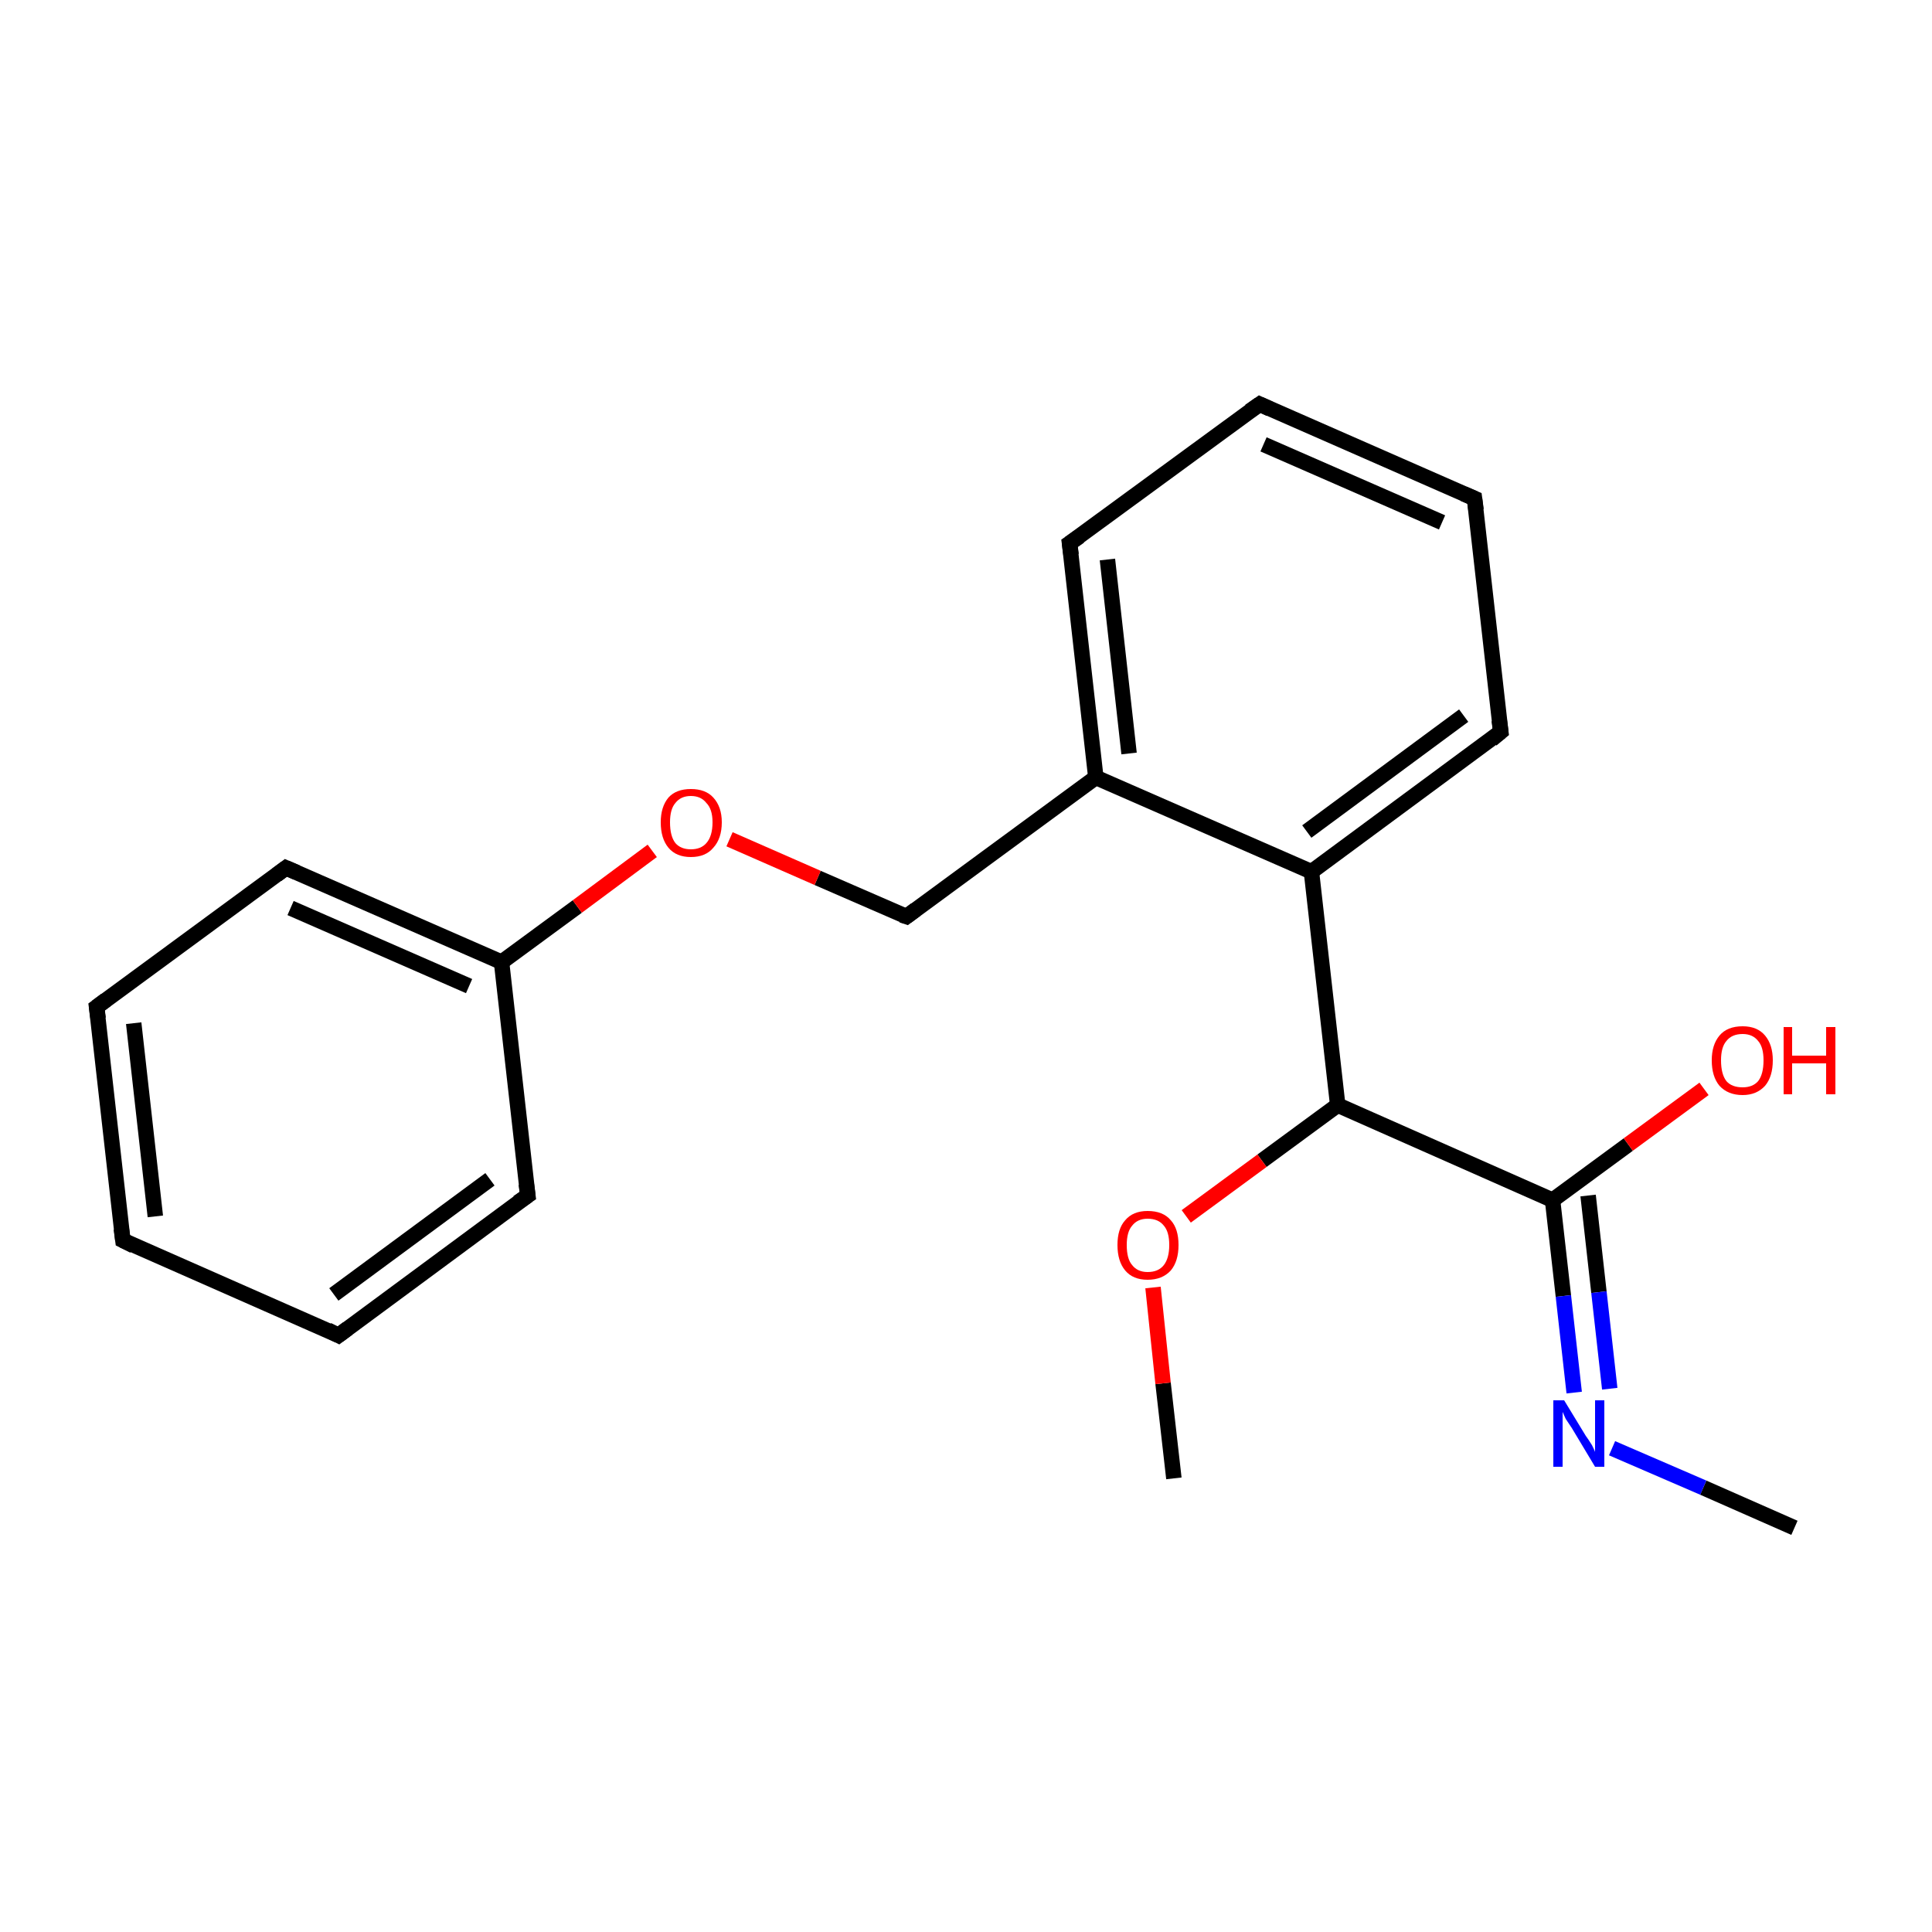 <?xml version='1.0' encoding='iso-8859-1'?>
<svg version='1.1' baseProfile='full'
              xmlns='http://www.w3.org/2000/svg'
                      xmlns:rdkit='http://www.rdkit.org/xml'
                      xmlns:xlink='http://www.w3.org/1999/xlink'
                  xml:space='preserve'
width='250px' height='250px' viewBox='0 0 250 250'>
<!-- END OF HEADER -->
<rect style='opacity:1.0;fill:#FFFFFF;stroke:none' width='250.0' height='250.0' x='0.0' y='0.0'> </rect>
<path class='bond-0 atom-0 atom-17' d='M 232.2,197.7 L 220.4,192.5' style='fill:none;fill-rule:evenodd;stroke:#000000;stroke-width:2.0px;stroke-linecap:butt;stroke-linejoin:miter;stroke-opacity:1' />
<path class='bond-0 atom-0 atom-17' d='M 220.4,192.5 L 208.6,187.4' style='fill:none;fill-rule:evenodd;stroke:#0000FF;stroke-width:2.0px;stroke-linecap:butt;stroke-linejoin:miter;stroke-opacity:1' />
<path class='bond-1 atom-1 atom-19' d='M 151.9,191.3 L 150.5,179.0' style='fill:none;fill-rule:evenodd;stroke:#000000;stroke-width:2.0px;stroke-linecap:butt;stroke-linejoin:miter;stroke-opacity:1' />
<path class='bond-1 atom-1 atom-19' d='M 150.5,179.0 L 149.2,166.6' style='fill:none;fill-rule:evenodd;stroke:#FF0000;stroke-width:2.0px;stroke-linecap:butt;stroke-linejoin:miter;stroke-opacity:1' />
<path class='bond-2 atom-2 atom-3' d='M 15.9,160.5 L 12.5,130.3' style='fill:none;fill-rule:evenodd;stroke:#000000;stroke-width:2.0px;stroke-linecap:butt;stroke-linejoin:miter;stroke-opacity:1' />
<path class='bond-2 atom-2 atom-3' d='M 20.1,157.4 L 17.3,132.4' style='fill:none;fill-rule:evenodd;stroke:#000000;stroke-width:2.0px;stroke-linecap:butt;stroke-linejoin:miter;stroke-opacity:1' />
<path class='bond-3 atom-2 atom-4' d='M 15.9,160.5 L 43.8,172.8' style='fill:none;fill-rule:evenodd;stroke:#000000;stroke-width:2.0px;stroke-linecap:butt;stroke-linejoin:miter;stroke-opacity:1' />
<path class='bond-4 atom-3 atom-8' d='M 12.5,130.3 L 37.0,112.3' style='fill:none;fill-rule:evenodd;stroke:#000000;stroke-width:2.0px;stroke-linecap:butt;stroke-linejoin:miter;stroke-opacity:1' />
<path class='bond-5 atom-4 atom-9' d='M 43.8,172.8 L 68.3,154.7' style='fill:none;fill-rule:evenodd;stroke:#000000;stroke-width:2.0px;stroke-linecap:butt;stroke-linejoin:miter;stroke-opacity:1' />
<path class='bond-5 atom-4 atom-9' d='M 43.2,167.5 L 63.4,152.6' style='fill:none;fill-rule:evenodd;stroke:#000000;stroke-width:2.0px;stroke-linecap:butt;stroke-linejoin:miter;stroke-opacity:1' />
<path class='bond-6 atom-5 atom-6' d='M 163.0,52.3 L 190.8,64.5' style='fill:none;fill-rule:evenodd;stroke:#000000;stroke-width:2.0px;stroke-linecap:butt;stroke-linejoin:miter;stroke-opacity:1' />
<path class='bond-6 atom-5 atom-6' d='M 163.5,57.5 L 186.6,67.6' style='fill:none;fill-rule:evenodd;stroke:#000000;stroke-width:2.0px;stroke-linecap:butt;stroke-linejoin:miter;stroke-opacity:1' />
<path class='bond-7 atom-5 atom-7' d='M 163.0,52.3 L 138.4,70.3' style='fill:none;fill-rule:evenodd;stroke:#000000;stroke-width:2.0px;stroke-linecap:butt;stroke-linejoin:miter;stroke-opacity:1' />
<path class='bond-8 atom-6 atom-10' d='M 190.8,64.5 L 194.2,94.7' style='fill:none;fill-rule:evenodd;stroke:#000000;stroke-width:2.0px;stroke-linecap:butt;stroke-linejoin:miter;stroke-opacity:1' />
<path class='bond-9 atom-7 atom-12' d='M 138.4,70.3 L 141.8,100.6' style='fill:none;fill-rule:evenodd;stroke:#000000;stroke-width:2.0px;stroke-linecap:butt;stroke-linejoin:miter;stroke-opacity:1' />
<path class='bond-9 atom-7 atom-12' d='M 143.3,72.4 L 146.1,97.5' style='fill:none;fill-rule:evenodd;stroke:#000000;stroke-width:2.0px;stroke-linecap:butt;stroke-linejoin:miter;stroke-opacity:1' />
<path class='bond-10 atom-8 atom-13' d='M 37.0,112.3 L 64.9,124.5' style='fill:none;fill-rule:evenodd;stroke:#000000;stroke-width:2.0px;stroke-linecap:butt;stroke-linejoin:miter;stroke-opacity:1' />
<path class='bond-10 atom-8 atom-13' d='M 37.6,117.5 L 60.7,127.6' style='fill:none;fill-rule:evenodd;stroke:#000000;stroke-width:2.0px;stroke-linecap:butt;stroke-linejoin:miter;stroke-opacity:1' />
<path class='bond-11 atom-9 atom-13' d='M 68.3,154.7 L 64.9,124.5' style='fill:none;fill-rule:evenodd;stroke:#000000;stroke-width:2.0px;stroke-linecap:butt;stroke-linejoin:miter;stroke-opacity:1' />
<path class='bond-12 atom-10 atom-14' d='M 194.2,94.7 L 169.7,112.8' style='fill:none;fill-rule:evenodd;stroke:#000000;stroke-width:2.0px;stroke-linecap:butt;stroke-linejoin:miter;stroke-opacity:1' />
<path class='bond-12 atom-10 atom-14' d='M 189.4,92.6 L 169.1,107.6' style='fill:none;fill-rule:evenodd;stroke:#000000;stroke-width:2.0px;stroke-linecap:butt;stroke-linejoin:miter;stroke-opacity:1' />
<path class='bond-13 atom-11 atom-12' d='M 117.3,118.6 L 141.8,100.6' style='fill:none;fill-rule:evenodd;stroke:#000000;stroke-width:2.0px;stroke-linecap:butt;stroke-linejoin:miter;stroke-opacity:1' />
<path class='bond-14 atom-11 atom-20' d='M 117.3,118.6 L 105.8,113.6' style='fill:none;fill-rule:evenodd;stroke:#000000;stroke-width:2.0px;stroke-linecap:butt;stroke-linejoin:miter;stroke-opacity:1' />
<path class='bond-14 atom-11 atom-20' d='M 105.8,113.6 L 94.4,108.6' style='fill:none;fill-rule:evenodd;stroke:#FF0000;stroke-width:2.0px;stroke-linecap:butt;stroke-linejoin:miter;stroke-opacity:1' />
<path class='bond-15 atom-12 atom-14' d='M 141.8,100.6 L 169.7,112.8' style='fill:none;fill-rule:evenodd;stroke:#000000;stroke-width:2.0px;stroke-linecap:butt;stroke-linejoin:miter;stroke-opacity:1' />
<path class='bond-16 atom-13 atom-20' d='M 64.9,124.5 L 74.7,117.3' style='fill:none;fill-rule:evenodd;stroke:#000000;stroke-width:2.0px;stroke-linecap:butt;stroke-linejoin:miter;stroke-opacity:1' />
<path class='bond-16 atom-13 atom-20' d='M 74.7,117.3 L 84.4,110.1' style='fill:none;fill-rule:evenodd;stroke:#FF0000;stroke-width:2.0px;stroke-linecap:butt;stroke-linejoin:miter;stroke-opacity:1' />
<path class='bond-17 atom-14 atom-15' d='M 169.7,112.8 L 173.1,143.0' style='fill:none;fill-rule:evenodd;stroke:#000000;stroke-width:2.0px;stroke-linecap:butt;stroke-linejoin:miter;stroke-opacity:1' />
<path class='bond-18 atom-15 atom-16' d='M 173.1,143.0 L 200.9,155.3' style='fill:none;fill-rule:evenodd;stroke:#000000;stroke-width:2.0px;stroke-linecap:butt;stroke-linejoin:miter;stroke-opacity:1' />
<path class='bond-19 atom-15 atom-19' d='M 173.1,143.0 L 163.3,150.2' style='fill:none;fill-rule:evenodd;stroke:#000000;stroke-width:2.0px;stroke-linecap:butt;stroke-linejoin:miter;stroke-opacity:1' />
<path class='bond-19 atom-15 atom-19' d='M 163.3,150.2 L 153.5,157.4' style='fill:none;fill-rule:evenodd;stroke:#FF0000;stroke-width:2.0px;stroke-linecap:butt;stroke-linejoin:miter;stroke-opacity:1' />
<path class='bond-20 atom-16 atom-17' d='M 200.9,155.3 L 202.3,167.7' style='fill:none;fill-rule:evenodd;stroke:#000000;stroke-width:2.0px;stroke-linecap:butt;stroke-linejoin:miter;stroke-opacity:1' />
<path class='bond-20 atom-16 atom-17' d='M 202.3,167.7 L 203.7,180.2' style='fill:none;fill-rule:evenodd;stroke:#0000FF;stroke-width:2.0px;stroke-linecap:butt;stroke-linejoin:miter;stroke-opacity:1' />
<path class='bond-20 atom-16 atom-17' d='M 205.5,154.7 L 206.9,167.2' style='fill:none;fill-rule:evenodd;stroke:#000000;stroke-width:2.0px;stroke-linecap:butt;stroke-linejoin:miter;stroke-opacity:1' />
<path class='bond-20 atom-16 atom-17' d='M 206.9,167.2 L 208.3,179.7' style='fill:none;fill-rule:evenodd;stroke:#0000FF;stroke-width:2.0px;stroke-linecap:butt;stroke-linejoin:miter;stroke-opacity:1' />
<path class='bond-21 atom-16 atom-18' d='M 200.9,155.3 L 210.7,148.1' style='fill:none;fill-rule:evenodd;stroke:#000000;stroke-width:2.0px;stroke-linecap:butt;stroke-linejoin:miter;stroke-opacity:1' />
<path class='bond-21 atom-16 atom-18' d='M 210.7,148.1 L 220.5,140.9' style='fill:none;fill-rule:evenodd;stroke:#FF0000;stroke-width:2.0px;stroke-linecap:butt;stroke-linejoin:miter;stroke-opacity:1' />
<path d='M 15.7,159.0 L 15.9,160.5 L 17.3,161.2' style='fill:none;stroke:#000000;stroke-width:2.0px;stroke-linecap:butt;stroke-linejoin:miter;stroke-opacity:1;' />
<path d='M 12.7,131.8 L 12.5,130.3 L 13.7,129.4' style='fill:none;stroke:#000000;stroke-width:2.0px;stroke-linecap:butt;stroke-linejoin:miter;stroke-opacity:1;' />
<path d='M 42.4,172.1 L 43.8,172.8 L 45.0,171.9' style='fill:none;stroke:#000000;stroke-width:2.0px;stroke-linecap:butt;stroke-linejoin:miter;stroke-opacity:1;' />
<path d='M 164.3,52.9 L 163.0,52.3 L 161.7,53.2' style='fill:none;stroke:#000000;stroke-width:2.0px;stroke-linecap:butt;stroke-linejoin:miter;stroke-opacity:1;' />
<path d='M 189.4,63.9 L 190.8,64.5 L 191.0,66.0' style='fill:none;stroke:#000000;stroke-width:2.0px;stroke-linecap:butt;stroke-linejoin:miter;stroke-opacity:1;' />
<path d='M 139.7,69.4 L 138.4,70.3 L 138.6,71.8' style='fill:none;stroke:#000000;stroke-width:2.0px;stroke-linecap:butt;stroke-linejoin:miter;stroke-opacity:1;' />
<path d='M 35.8,113.2 L 37.0,112.3 L 38.4,112.9' style='fill:none;stroke:#000000;stroke-width:2.0px;stroke-linecap:butt;stroke-linejoin:miter;stroke-opacity:1;' />
<path d='M 67.0,155.6 L 68.3,154.7 L 68.1,153.2' style='fill:none;stroke:#000000;stroke-width:2.0px;stroke-linecap:butt;stroke-linejoin:miter;stroke-opacity:1;' />
<path d='M 194.0,93.2 L 194.2,94.7 L 193.0,95.7' style='fill:none;stroke:#000000;stroke-width:2.0px;stroke-linecap:butt;stroke-linejoin:miter;stroke-opacity:1;' />
<path d='M 118.5,117.7 L 117.3,118.6 L 116.7,118.4' style='fill:none;stroke:#000000;stroke-width:2.0px;stroke-linecap:butt;stroke-linejoin:miter;stroke-opacity:1;' />
<path class='atom-17' d='M 202.4 181.2
L 205.2 185.8
Q 205.5 186.2, 206.0 187.0
Q 206.4 187.8, 206.4 187.9
L 206.4 181.2
L 207.6 181.2
L 207.6 189.8
L 206.4 189.8
L 203.4 184.8
Q 203.0 184.2, 202.6 183.6
Q 202.3 182.9, 202.2 182.7
L 202.2 189.8
L 201.0 189.8
L 201.0 181.2
L 202.4 181.2
' fill='#0000FF'/>
<path class='atom-18' d='M 221.5 137.2
Q 221.5 135.2, 222.5 134.0
Q 223.5 132.8, 225.5 132.8
Q 227.4 132.8, 228.4 134.0
Q 229.4 135.2, 229.4 137.2
Q 229.4 139.3, 228.4 140.5
Q 227.3 141.7, 225.5 141.7
Q 223.6 141.7, 222.5 140.5
Q 221.5 139.3, 221.5 137.2
M 225.5 140.7
Q 226.8 140.7, 227.5 139.9
Q 228.2 139.0, 228.2 137.2
Q 228.2 135.5, 227.5 134.7
Q 226.8 133.8, 225.5 133.8
Q 224.1 133.8, 223.4 134.7
Q 222.7 135.5, 222.7 137.2
Q 222.7 139.0, 223.4 139.9
Q 224.1 140.7, 225.5 140.7
' fill='#FF0000'/>
<path class='atom-18' d='M 230.8 132.9
L 231.9 132.9
L 231.9 136.6
L 236.3 136.6
L 236.3 132.9
L 237.5 132.9
L 237.5 141.6
L 236.3 141.6
L 236.3 137.6
L 231.9 137.6
L 231.9 141.6
L 230.8 141.6
L 230.8 132.9
' fill='#FF0000'/>
<path class='atom-19' d='M 144.6 161.1
Q 144.6 159.0, 145.6 157.9
Q 146.6 156.7, 148.5 156.7
Q 150.5 156.7, 151.5 157.9
Q 152.5 159.0, 152.5 161.1
Q 152.5 163.2, 151.5 164.4
Q 150.4 165.6, 148.5 165.6
Q 146.6 165.6, 145.6 164.4
Q 144.6 163.2, 144.6 161.1
M 148.5 164.6
Q 149.9 164.6, 150.6 163.7
Q 151.3 162.8, 151.3 161.1
Q 151.3 159.4, 150.6 158.6
Q 149.9 157.7, 148.5 157.7
Q 147.2 157.7, 146.5 158.6
Q 145.8 159.4, 145.8 161.1
Q 145.8 162.9, 146.5 163.7
Q 147.2 164.6, 148.5 164.6
' fill='#FF0000'/>
<path class='atom-20' d='M 85.5 106.4
Q 85.5 104.4, 86.5 103.2
Q 87.5 102.1, 89.4 102.1
Q 91.3 102.1, 92.3 103.2
Q 93.4 104.4, 93.4 106.4
Q 93.4 108.5, 92.3 109.7
Q 91.3 110.9, 89.4 110.9
Q 87.5 110.9, 86.5 109.7
Q 85.5 108.5, 85.5 106.4
M 89.4 109.9
Q 90.7 109.9, 91.4 109.1
Q 92.2 108.2, 92.2 106.4
Q 92.2 104.7, 91.4 103.9
Q 90.7 103.0, 89.4 103.0
Q 88.1 103.0, 87.4 103.9
Q 86.7 104.7, 86.7 106.4
Q 86.7 108.2, 87.4 109.1
Q 88.1 109.9, 89.4 109.9
' fill='#FF0000'/>
</svg>
